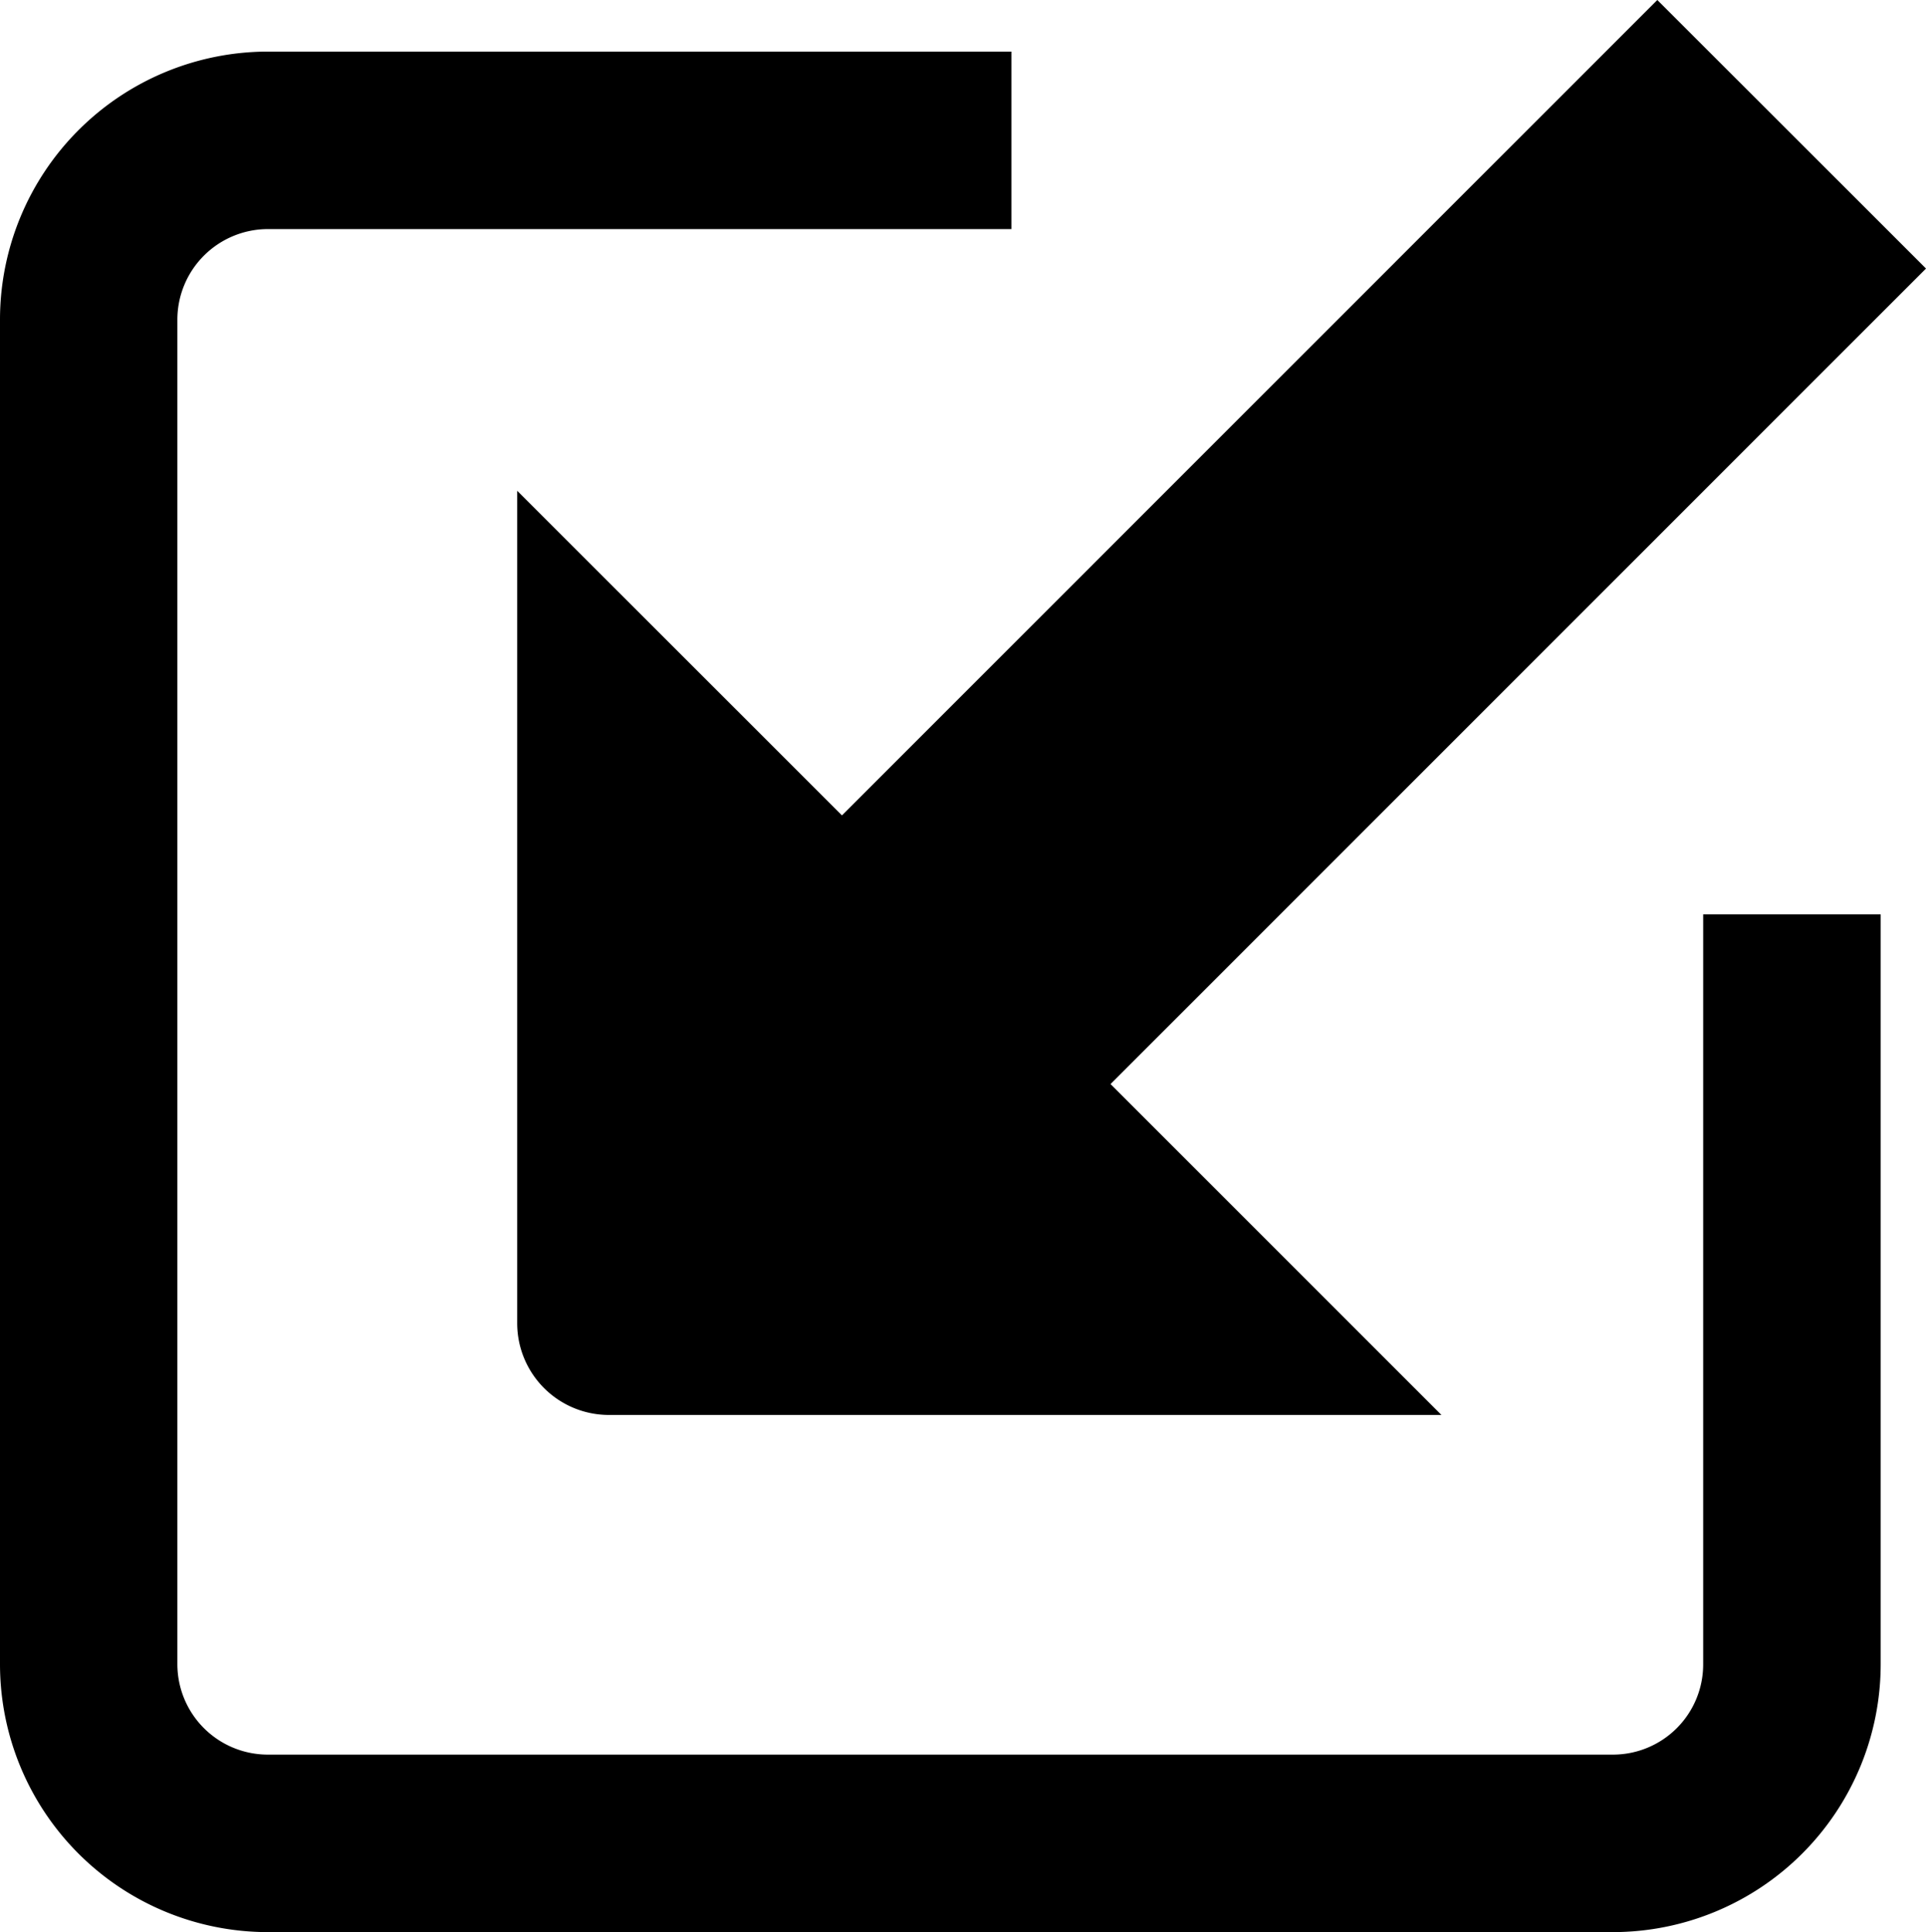 <svg xmlns="http://www.w3.org/2000/svg" viewBox="0 0 138.12 138.57"><g id="Layer_2" data-name="Layer 2"><g id="Layer_2-2" data-name="Layer 2"><path d="M122.14,65.58v53.79a6.47,6.47,0,0,1-6.47,6.47H19.21a6.49,6.49,0,0,1-6.49-6.47V22.92a6.5,6.5,0,0,1,6.49-6.49H72.53V3.7H19.21A19.23,19.23,0,0,0,0,22.92v96.45a19.22,19.22,0,0,0,19.21,19.2h96.46a19.22,19.22,0,0,0,19.2-19.2V65.58Z"/><path d="M79.64,77.75l23.73,23.73H43.67a6.58,6.58,0,0,1-6.58-6.58V35.2L60.38,58.48,118.85,0l19.27,19.26Z"/></g></g></svg>